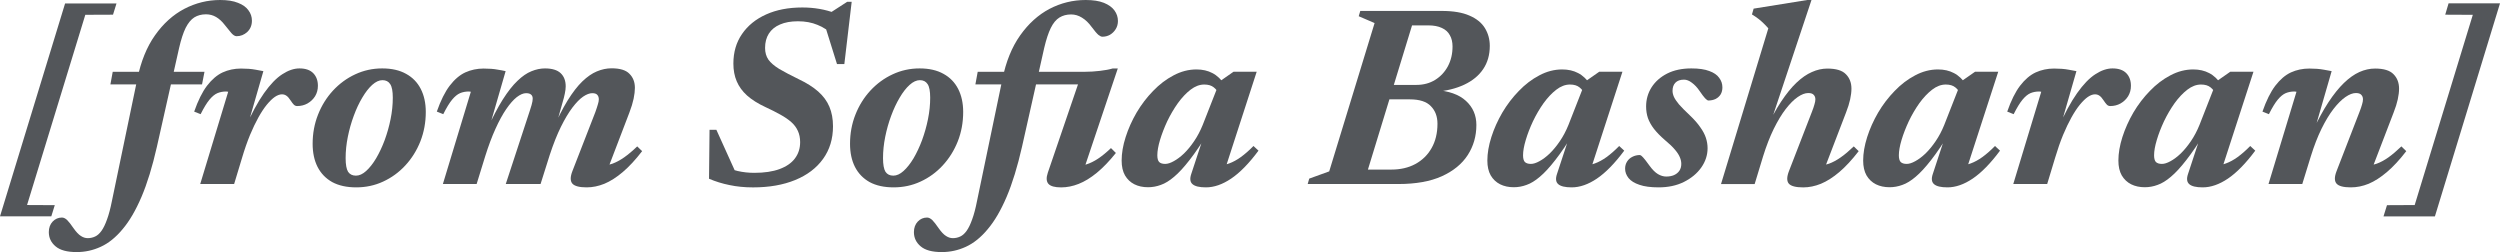 <?xml version="1.0" encoding="UTF-8"?> <svg xmlns="http://www.w3.org/2000/svg" viewBox="0 0 111.999 11.293" fill="none"><path d="M111.999 0.15L109.083 9.694H106.78L106.936 9.192L108.177 9.186L110.781 0.664L109.545 0.658L109.695 0.15H111.999Z" fill="#53565A"></path><path d="M101.646 5.115L101.357 5C101.53 4.503 101.723 4.116 101.934 3.839C102.15 3.558 102.383 3.36 102.633 3.244C102.887 3.129 103.16 3.071 103.453 3.071C103.58 3.071 103.695 3.075 103.799 3.083C103.903 3.091 104.007 3.104 104.111 3.123C104.219 3.139 104.334 3.16 104.457 3.187L103.655 5.958L103.609 5.871C103.843 5.371 104.076 4.944 104.307 4.59C104.542 4.232 104.775 3.941 105.006 3.718C105.237 3.495 105.468 3.331 105.699 3.227C105.933 3.123 106.168 3.071 106.403 3.071C106.792 3.071 107.067 3.156 107.229 3.325C107.394 3.491 107.477 3.706 107.477 3.972C107.477 4.111 107.458 4.27 107.419 4.451C107.381 4.628 107.319 4.825 107.234 5.04L106.166 7.823L105.964 7.425C106.137 7.421 106.309 7.39 106.478 7.332C106.647 7.271 106.823 7.176 107.003 7.049C107.184 6.918 107.377 6.755 107.581 6.558L107.8 6.772C107.504 7.157 107.215 7.469 106.934 7.707C106.653 7.946 106.38 8.121 106.114 8.233C105.849 8.341 105.583 8.394 105.318 8.394C104.99 8.394 104.777 8.339 104.677 8.227C104.577 8.112 104.577 7.925 104.677 7.667L105.699 5.029C105.756 4.882 105.797 4.765 105.82 4.676C105.847 4.588 105.86 4.513 105.86 4.451C105.86 4.366 105.835 4.299 105.785 4.249C105.739 4.195 105.658 4.168 105.543 4.168C105.404 4.168 105.248 4.228 105.075 4.347C104.902 4.467 104.723 4.646 104.538 4.884C104.357 5.119 104.178 5.415 104.001 5.773C103.828 6.127 103.668 6.539 103.522 7.009L103.141 8.244H101.628L102.881 4.111C102.87 4.111 102.856 4.109 102.841 4.105C102.829 4.101 102.814 4.099 102.795 4.099C102.648 4.099 102.516 4.124 102.396 4.174C102.281 4.224 102.163 4.32 102.044 4.463C101.925 4.605 101.792 4.823 101.646 5.115Z" fill="#53565A"></path><path d="M98.021 7.799L98.639 5.923H98.789C98.481 6.431 98.2 6.847 97.946 7.17C97.696 7.493 97.465 7.744 97.253 7.921C97.045 8.098 96.847 8.219 96.658 8.284C96.47 8.354 96.279 8.388 96.087 8.388C95.856 8.388 95.652 8.344 95.475 8.256C95.298 8.167 95.157 8.034 95.053 7.857C94.953 7.68 94.903 7.459 94.903 7.193C94.903 6.866 94.963 6.516 95.082 6.142C95.202 5.769 95.365 5.403 95.573 5.045C95.784 4.687 96.031 4.364 96.312 4.076C96.593 3.783 96.899 3.55 97.23 3.377C97.561 3.2 97.903 3.111 98.257 3.111C98.527 3.111 98.764 3.165 98.968 3.273C99.175 3.377 99.366 3.558 99.539 3.816L99.251 4.214C99.212 4.099 99.139 3.999 99.031 3.914C98.927 3.829 98.785 3.787 98.604 3.787C98.396 3.787 98.192 3.864 97.992 4.018C97.792 4.172 97.601 4.374 97.42 4.624C97.243 4.874 97.085 5.144 96.947 5.432C96.812 5.721 96.704 6 96.624 6.269C96.543 6.539 96.502 6.768 96.502 6.956C96.502 7.099 96.529 7.199 96.583 7.257C96.641 7.314 96.731 7.343 96.854 7.343C96.962 7.343 97.089 7.303 97.236 7.222C97.386 7.141 97.54 7.026 97.697 6.876C97.855 6.722 98.007 6.537 98.154 6.321C98.3 6.106 98.427 5.865 98.535 5.6L99.302 3.642L99.914 3.215H100.954L99.458 7.823L99.239 7.418C99.397 7.415 99.558 7.382 99.724 7.32C99.893 7.259 100.067 7.164 100.244 7.037C100.424 6.906 100.613 6.741 100.809 6.541L101.035 6.749C100.611 7.318 100.203 7.736 99.811 8.001C99.422 8.263 99.045 8.394 98.679 8.394C98.386 8.394 98.186 8.346 98.078 8.25C97.971 8.157 97.951 8.007 98.021 7.799Z" fill="#53565A"></path><path d="M91.447 4.11C91.435 4.11 91.422 4.109 91.407 4.105C91.395 4.101 91.38 4.099 91.36 4.099C91.214 4.099 91.081 4.124 90.962 4.174C90.847 4.224 90.729 4.32 90.61 4.463C90.491 4.605 90.358 4.823 90.211 5.115L89.923 5C90.096 4.503 90.288 4.116 90.5 3.839C90.716 3.558 90.949 3.36 91.199 3.244C91.453 3.129 91.726 3.071 92.019 3.071C92.146 3.071 92.261 3.075 92.365 3.083C92.469 3.09 92.573 3.104 92.677 3.123C92.785 3.139 92.9 3.16 93.023 3.187L92.25 5.871L92.192 5.762C92.488 5.096 92.775 4.567 93.052 4.174C93.333 3.777 93.606 3.495 93.872 3.325C94.137 3.152 94.393 3.065 94.64 3.065C94.913 3.065 95.119 3.137 95.258 3.279C95.396 3.421 95.465 3.61 95.465 3.845C95.465 4.018 95.423 4.174 95.338 4.313C95.254 4.447 95.14 4.555 94.998 4.636C94.859 4.713 94.705 4.751 94.536 4.751C94.482 4.751 94.434 4.732 94.392 4.694C94.349 4.651 94.297 4.584 94.236 4.491C94.174 4.395 94.114 4.328 94.057 4.289C93.999 4.247 93.932 4.226 93.855 4.226C93.758 4.226 93.652 4.264 93.537 4.341C93.425 4.418 93.306 4.534 93.179 4.688C93.056 4.838 92.931 5.027 92.804 5.254C92.677 5.481 92.55 5.746 92.423 6.05C92.3 6.351 92.182 6.687 92.071 7.061L91.713 8.244H90.194L91.447 4.11Z" fill="#53565A"></path><path d="M86.587 7.799L87.204 5.923H87.354C87.047 6.431 86.766 6.847 86.512 7.17C86.261 7.493 86.03 7.744 85.819 7.921C85.611 8.098 85.413 8.219 85.224 8.284C85.035 8.354 84.845 8.388 84.652 8.388C84.421 8.388 84.217 8.344 84.04 8.256C83.863 8.167 83.723 8.034 83.619 7.857C83.519 7.68 83.469 7.459 83.469 7.193C83.469 6.866 83.529 6.516 83.648 6.142C83.767 5.769 83.931 5.403 84.139 5.045C84.35 4.687 84.597 4.364 84.878 4.076C85.159 3.783 85.465 3.55 85.796 3.377C86.127 3.2 86.469 3.111 86.823 3.111C87.093 3.111 87.329 3.165 87.533 3.273C87.741 3.377 87.932 3.558 88.105 3.816L87.816 4.214C87.778 4.099 87.705 3.999 87.597 3.914C87.493 3.829 87.351 3.787 87.17 3.787C86.962 3.787 86.758 3.864 86.558 4.018C86.358 4.172 86.167 4.374 85.986 4.624C85.809 4.874 85.651 5.144 85.513 5.432C85.378 5.721 85.27 6 85.189 6.269C85.109 6.539 85.068 6.768 85.068 6.956C85.068 7.099 85.095 7.199 85.149 7.257C85.207 7.314 85.297 7.343 85.42 7.343C85.528 7.343 85.655 7.303 85.801 7.222C85.951 7.141 86.105 7.026 86.263 6.876C86.421 6.722 86.573 6.537 86.719 6.321C86.866 6.106 86.993 5.865 87.1 5.6L87.868 3.642L88.48 3.215H89.52L88.024 7.823L87.805 7.418C87.963 7.415 88.124 7.382 88.29 7.32C88.459 7.259 88.632 7.164 88.809 7.037C88.99 6.906 89.179 6.741 89.375 6.541L89.6 6.749C89.177 7.318 88.769 7.736 88.376 8.001C87.988 8.263 87.61 8.394 87.245 8.394C86.952 8.394 86.752 8.346 86.644 8.25C86.537 8.157 86.517 8.007 86.587 7.799Z" fill="#53565A"></path><path d="M78.984 7.009L78.608 8.245H77.101L79.22 1.27C79.151 1.189 79.08 1.114 79.007 1.045C78.937 0.976 78.86 0.908 78.776 0.843C78.691 0.777 78.595 0.712 78.487 0.647L78.562 0.387L80.964 0H81.154L79.18 5.924L79.105 5.82C79.332 5.323 79.561 4.902 79.792 4.555C80.023 4.205 80.252 3.922 80.479 3.707C80.71 3.487 80.941 3.327 81.172 3.227C81.403 3.123 81.634 3.072 81.865 3.072C82.257 3.072 82.534 3.156 82.696 3.326C82.861 3.491 82.944 3.707 82.944 3.972C82.944 4.111 82.925 4.27 82.886 4.451C82.848 4.628 82.786 4.825 82.702 5.04L81.634 7.823L81.426 7.425C81.599 7.421 81.77 7.39 81.94 7.332C82.109 7.271 82.284 7.176 82.465 7.049C82.65 6.919 82.844 6.755 83.048 6.559L83.268 6.772C82.971 7.157 82.682 7.469 82.401 7.708C82.121 7.946 81.845 8.121 81.576 8.233C81.31 8.341 81.047 8.395 80.785 8.395C80.454 8.395 80.238 8.339 80.138 8.227C80.042 8.112 80.044 7.925 80.144 7.667L81.166 5.029C81.224 4.882 81.264 4.765 81.287 4.677C81.314 4.588 81.328 4.513 81.328 4.451C81.328 4.367 81.303 4.299 81.253 4.249C81.206 4.195 81.126 4.168 81.01 4.168C80.868 4.168 80.71 4.228 80.537 4.347C80.363 4.467 80.184 4.646 80 4.884C79.819 5.119 79.64 5.416 79.463 5.774C79.29 6.128 79.13 6.539 78.984 7.009Z" fill="#53565A"></path><path d="M73.474 6.945C73.512 6.957 73.559 6.993 73.613 7.055C73.67 7.117 73.765 7.238 73.895 7.419C74.026 7.6 74.153 7.727 74.276 7.8C74.4 7.873 74.523 7.909 74.646 7.909C74.777 7.909 74.892 7.888 74.992 7.846C75.096 7.8 75.177 7.734 75.235 7.65C75.293 7.565 75.321 7.463 75.321 7.344C75.321 7.244 75.3 7.145 75.258 7.049C75.219 6.949 75.148 6.837 75.044 6.714C74.94 6.587 74.786 6.439 74.582 6.27C74.382 6.097 74.221 5.931 74.097 5.773C73.974 5.612 73.884 5.45 73.826 5.288C73.772 5.127 73.745 4.953 73.745 4.769C73.745 4.457 73.826 4.172 73.988 3.914C74.153 3.656 74.386 3.45 74.686 3.296C74.99 3.142 75.352 3.065 75.772 3.065C76.107 3.065 76.374 3.104 76.574 3.181C76.778 3.254 76.927 3.356 77.019 3.487C77.115 3.614 77.163 3.756 77.163 3.914C77.163 4.037 77.136 4.143 77.082 4.232C77.029 4.316 76.953 4.384 76.857 4.434C76.761 4.48 76.647 4.503 76.517 4.503C76.486 4.491 76.442 4.457 76.384 4.399C76.33 4.341 76.249 4.234 76.141 4.076C76.034 3.918 75.918 3.795 75.795 3.706C75.676 3.614 75.558 3.568 75.443 3.568C75.273 3.568 75.144 3.614 75.056 3.706C74.971 3.795 74.929 3.916 74.929 4.07C74.929 4.155 74.95 4.245 74.992 4.341C75.035 4.434 75.11 4.545 75.218 4.676C75.329 4.803 75.487 4.963 75.691 5.155C75.895 5.348 76.055 5.529 76.17 5.698C76.29 5.864 76.374 6.023 76.424 6.177C76.474 6.331 76.499 6.485 76.499 6.639C76.499 6.947 76.405 7.236 76.216 7.505C76.028 7.771 75.768 7.986 75.437 8.152C75.11 8.314 74.733 8.394 74.305 8.394C73.951 8.394 73.664 8.356 73.445 8.279C73.226 8.206 73.064 8.106 72.96 7.979C72.856 7.848 72.804 7.707 72.804 7.557C72.804 7.438 72.833 7.332 72.891 7.24C72.949 7.147 73.027 7.076 73.128 7.026C73.231 6.972 73.347 6.945 73.474 6.945Z" fill="#53565A"></path><path d="M69.751 7.799L70.369 5.923H70.519C70.211 6.431 69.93 6.847 69.676 7.17C69.425 7.493 69.195 7.744 68.983 7.921C68.775 8.098 68.577 8.219 68.388 8.284C68.2 8.354 68.009 8.388 67.817 8.388C67.586 8.388 67.382 8.344 67.205 8.256C67.028 8.167 66.887 8.034 66.783 7.857C66.683 7.68 66.633 7.459 66.633 7.193C66.633 6.866 66.693 6.516 66.812 6.142C66.931 5.769 67.095 5.403 67.303 5.045C67.514 4.687 67.761 4.364 68.042 4.076C68.323 3.783 68.629 3.55 68.96 3.377C69.291 3.2 69.633 3.111 69.987 3.111C70.257 3.111 70.494 3.165 70.698 3.273C70.905 3.377 71.096 3.558 71.269 3.816L70.981 4.214C70.942 4.099 70.869 3.999 70.761 3.914C70.657 3.829 70.515 3.787 70.334 3.787C70.126 3.787 69.922 3.864 69.722 4.018C69.522 4.172 69.331 4.374 69.15 4.624C68.973 4.874 68.815 5.144 68.677 5.432C68.542 5.721 68.434 6 68.354 6.269C68.273 6.539 68.232 6.768 68.232 6.956C68.232 7.099 68.259 7.199 68.313 7.257C68.371 7.314 68.461 7.343 68.584 7.343C68.692 7.343 68.819 7.303 68.966 7.222C69.116 7.141 69.27 7.026 69.427 6.876C69.585 6.722 69.737 6.537 69.884 6.321C70.03 6.106 70.157 5.865 70.265 5.6L71.032 3.642L71.644 3.215H72.684L71.188 7.823L70.969 7.418C71.127 7.415 71.288 7.382 71.454 7.32C71.623 7.259 71.796 7.164 71.974 7.037C72.154 6.906 72.343 6.741 72.539 6.541L72.765 6.749C72.341 7.318 71.933 7.736 71.541 8.001C71.152 8.263 70.775 8.394 70.409 8.394C70.116 8.394 69.916 8.346 69.808 8.25C69.701 8.157 69.681 8.007 69.751 7.799Z" fill="#53565A"></path><path d="M62.424 1.137L62.753 0.49H64.594C65.106 0.49 65.518 0.56 65.83 0.698C66.145 0.833 66.376 1.019 66.523 1.258C66.669 1.497 66.742 1.762 66.742 2.055C66.742 2.455 66.644 2.802 66.447 3.094C66.251 3.387 65.968 3.619 65.599 3.793C65.233 3.966 64.796 4.074 64.288 4.116L64.271 4.029C64.894 4.068 65.362 4.231 65.674 4.52C65.986 4.805 66.141 5.165 66.141 5.6C66.141 6.096 66.013 6.545 65.755 6.945C65.497 7.345 65.108 7.663 64.588 7.898C64.073 8.129 63.426 8.244 62.649 8.244H60.385L60.495 7.597H62.331C62.739 7.597 63.097 7.515 63.405 7.349C63.717 7.18 63.959 6.943 64.132 6.639C64.309 6.331 64.398 5.965 64.398 5.542C64.398 5.219 64.3 4.957 64.103 4.757C63.911 4.553 63.596 4.451 63.157 4.451H61.425L61.65 3.804H63.451C63.771 3.804 64.051 3.729 64.294 3.579C64.536 3.429 64.727 3.225 64.866 2.967C65.004 2.705 65.073 2.411 65.073 2.084C65.073 1.884 65.033 1.714 64.952 1.576C64.875 1.433 64.756 1.325 64.594 1.252C64.432 1.175 64.228 1.137 63.982 1.137H62.424ZM61.581 1.033L60.87 0.727L60.94 0.49H63.457L61.084 8.244H58.584L58.653 8.002L59.548 7.678L61.581 1.033Z" fill="#53565A"></path><path d="M53.366 7.799L53.984 5.923H54.134C53.826 6.431 53.545 6.847 53.291 7.17C53.041 7.493 52.81 7.744 52.598 7.921C52.391 8.098 52.192 8.219 52.004 8.284C51.815 8.354 51.625 8.388 51.432 8.388C51.201 8.388 50.997 8.344 50.82 8.256C50.643 8.167 50.503 8.034 50.399 7.857C50.299 7.68 50.249 7.459 50.249 7.193C50.249 6.866 50.308 6.516 50.428 6.142C50.547 5.769 50.71 5.403 50.918 5.045C51.13 4.687 51.376 4.364 51.657 4.076C51.938 3.783 52.244 3.55 52.575 3.377C52.906 3.2 53.249 3.111 53.603 3.111C53.872 3.111 54.109 3.165 54.313 3.273C54.521 3.377 54.712 3.558 54.885 3.816L54.596 4.214C54.558 4.099 54.484 3.999 54.377 3.914C54.273 3.829 54.13 3.787 53.949 3.787C53.742 3.787 53.538 3.864 53.337 4.018C53.137 4.172 52.947 4.374 52.766 4.624C52.589 4.874 52.431 5.144 52.292 5.432C52.158 5.721 52.05 6 51.969 6.269C51.888 6.539 51.848 6.768 51.848 6.956C51.848 7.099 51.875 7.199 51.929 7.257C51.986 7.314 52.077 7.343 52.2 7.343C52.308 7.343 52.435 7.303 52.581 7.222C52.731 7.141 52.885 7.026 53.043 6.876C53.201 6.722 53.353 6.537 53.499 6.321C53.645 6.106 53.772 5.865 53.88 5.6L54.648 3.642L55.26 3.215H56.299L54.804 7.823L54.585 7.418C54.742 7.415 54.904 7.382 55.07 7.32C55.239 7.259 55.412 7.164 55.589 7.037C55.77 6.906 55.959 6.741 56.155 6.541L56.38 6.749C55.957 7.318 55.549 7.736 55.156 8.001C54.767 8.263 54.39 8.394 54.025 8.394C53.732 8.394 53.532 8.346 53.424 8.25C53.316 8.157 53.297 8.007 53.366 7.799Z" fill="#53565A"></path><path d="M43.697 3.782L43.801 3.216H48.605C48.824 3.216 49.047 3.202 49.275 3.175C49.506 3.149 49.698 3.112 49.852 3.066H50.077L48.478 7.823L48.12 7.436C48.308 7.444 48.489 7.421 48.663 7.367C48.836 7.313 49.013 7.227 49.194 7.107C49.379 6.984 49.571 6.826 49.771 6.634L49.991 6.853C49.698 7.219 49.413 7.515 49.136 7.742C48.859 7.969 48.588 8.135 48.322 8.239C48.06 8.343 47.798 8.395 47.537 8.395C47.256 8.395 47.067 8.343 46.971 8.239C46.875 8.131 46.865 7.964 46.942 7.737L48.333 3.666L48.79 3.782H43.697ZM45.787 6.57C45.583 7.467 45.352 8.218 45.095 8.822C44.837 9.426 44.554 9.909 44.246 10.271C43.942 10.637 43.616 10.898 43.27 11.056C42.928 11.214 42.568 11.293 42.19 11.293C41.763 11.293 41.449 11.208 41.249 11.039C41.045 10.87 40.943 10.656 40.943 10.398C40.943 10.206 41.001 10.048 41.117 9.925C41.232 9.805 41.371 9.746 41.532 9.746C41.605 9.746 41.682 9.782 41.763 9.855C41.84 9.932 41.936 10.056 42.052 10.225C42.171 10.394 42.281 10.51 42.381 10.571C42.481 10.637 42.583 10.669 42.687 10.669C42.806 10.669 42.918 10.644 43.022 10.594C43.122 10.548 43.216 10.464 43.305 10.34C43.393 10.217 43.476 10.046 43.553 9.827C43.634 9.607 43.707 9.33 43.772 8.995L44.91 3.533C45.068 2.76 45.331 2.111 45.701 1.588C46.074 1.06 46.513 0.664 47.017 0.398C47.525 0.133 48.066 0 48.639 0C48.971 0 49.242 0.042 49.454 0.127C49.665 0.212 49.823 0.325 49.927 0.468C50.031 0.61 50.083 0.768 50.083 0.941C50.083 1.08 50.048 1.203 49.979 1.311C49.914 1.415 49.829 1.497 49.725 1.559C49.621 1.617 49.507 1.645 49.384 1.645C49.338 1.645 49.28 1.619 49.211 1.565C49.142 1.507 49.04 1.388 48.905 1.207C48.774 1.026 48.63 0.887 48.472 0.791C48.318 0.695 48.156 0.647 47.987 0.647C47.787 0.647 47.612 0.693 47.462 0.785C47.312 0.878 47.183 1.033 47.075 1.253C46.967 1.472 46.869 1.771 46.78 2.148L45.787 6.57Z" fill="#53565A"></path><path d="M41.199 3.065C41.622 3.065 41.978 3.146 42.267 3.308C42.556 3.466 42.775 3.691 42.925 3.983C43.075 4.276 43.15 4.62 43.15 5.017C43.15 5.483 43.07 5.921 42.908 6.333C42.746 6.741 42.521 7.101 42.232 7.413C41.948 7.721 41.617 7.961 41.239 8.135C40.866 8.308 40.464 8.394 40.033 8.394C39.609 8.394 39.251 8.315 38.959 8.158C38.67 7.996 38.451 7.769 38.301 7.476C38.154 7.184 38.081 6.839 38.081 6.443C38.081 5.977 38.162 5.54 38.324 5.132C38.485 4.724 38.709 4.366 38.993 4.058C39.282 3.747 39.613 3.504 39.987 3.331C40.364 3.154 40.768 3.065 41.199 3.065ZM40.021 7.869C40.171 7.869 40.323 7.8 40.477 7.661C40.635 7.519 40.785 7.328 40.928 7.09C41.07 6.847 41.197 6.576 41.309 6.276C41.42 5.971 41.509 5.658 41.574 5.334C41.64 5.007 41.672 4.688 41.672 4.376C41.672 4.087 41.634 3.885 41.557 3.77C41.48 3.65 41.364 3.591 41.211 3.591C41.06 3.591 40.906 3.662 40.749 3.804C40.595 3.943 40.446 4.134 40.304 4.376C40.162 4.615 40.035 4.886 39.923 5.19C39.811 5.49 39.723 5.804 39.657 6.131C39.592 6.454 39.559 6.772 39.559 7.084C39.559 7.372 39.596 7.576 39.669 7.696C39.746 7.811 39.863 7.869 40.021 7.869Z" fill="#53565A"></path><path d="M37.33 1.582C37.122 1.374 36.887 1.218 36.625 1.115C36.367 1.007 36.075 0.953 35.748 0.953C35.432 0.953 35.164 1.001 34.945 1.097C34.726 1.19 34.558 1.326 34.443 1.507C34.331 1.684 34.275 1.898 34.275 2.148C34.275 2.352 34.325 2.527 34.425 2.673C34.529 2.816 34.691 2.954 34.91 3.089C35.134 3.22 35.422 3.372 35.776 3.545C36.134 3.715 36.427 3.899 36.654 4.099C36.881 4.3 37.049 4.527 37.156 4.781C37.264 5.035 37.318 5.327 37.318 5.658C37.318 6.22 37.17 6.707 36.873 7.119C36.577 7.531 36.159 7.846 35.621 8.066C35.086 8.285 34.458 8.395 33.738 8.395C33.357 8.395 33.005 8.36 32.682 8.291C32.358 8.226 32.052 8.131 31.764 8.008L31.787 5.814H32.093L33.08 7.997L32.312 7.408C32.566 7.519 32.813 7.604 33.051 7.662C33.29 7.716 33.536 7.743 33.79 7.743C34.241 7.743 34.618 7.687 34.922 7.575C35.226 7.463 35.455 7.306 35.609 7.102C35.767 6.894 35.846 6.649 35.846 6.368C35.846 6.176 35.811 6.007 35.742 5.86C35.676 5.714 35.578 5.583 35.447 5.468C35.316 5.352 35.153 5.241 34.957 5.133C34.764 5.025 34.543 4.913 34.293 4.798C33.954 4.64 33.679 4.467 33.467 4.278C33.259 4.09 33.105 3.878 33.005 3.643C32.905 3.409 32.855 3.143 32.855 2.847C32.855 2.338 32.984 1.898 33.242 1.524C33.5 1.147 33.86 0.855 34.322 0.647C34.783 0.439 35.324 0.335 35.944 0.335C36.209 0.335 36.465 0.356 36.712 0.399C36.958 0.441 37.204 0.508 37.451 0.601L37.168 0.589L37.953 0.081H38.155L37.826 2.87H37.497L36.862 0.837L37.33 1.582Z" fill="#53565A"></path><path d="M27.133 7.823L26.925 7.424C27.102 7.42 27.273 7.39 27.439 7.332C27.608 7.27 27.783 7.176 27.964 7.049C28.149 6.918 28.343 6.755 28.547 6.558L28.767 6.772C28.47 7.157 28.182 7.469 27.901 7.707C27.62 7.946 27.344 8.121 27.075 8.233C26.809 8.34 26.546 8.394 26.284 8.394C25.957 8.394 25.743 8.338 25.643 8.227C25.543 8.111 25.543 7.925 25.643 7.667L26.671 5.023C26.725 4.872 26.763 4.755 26.786 4.67C26.813 4.586 26.827 4.513 26.827 4.451C26.827 4.366 26.804 4.299 26.757 4.249C26.715 4.199 26.64 4.174 26.532 4.174C26.413 4.174 26.276 4.226 26.122 4.33C25.972 4.434 25.813 4.597 25.643 4.82C25.474 5.044 25.303 5.33 25.129 5.681C24.956 6.031 24.789 6.452 24.627 6.945L24.217 8.244H22.658L23.738 4.953C23.772 4.857 23.797 4.776 23.813 4.711C23.832 4.645 23.846 4.59 23.853 4.543C23.861 4.497 23.865 4.457 23.865 4.422C23.865 4.337 23.84 4.276 23.79 4.237C23.744 4.195 23.67 4.174 23.57 4.174C23.443 4.174 23.303 4.234 23.149 4.353C22.999 4.472 22.843 4.649 22.681 4.884C22.52 5.119 22.358 5.415 22.196 5.773C22.035 6.127 21.881 6.539 21.734 7.009L21.353 8.244H19.841L21.094 4.11C21.082 4.11 21.069 4.108 21.053 4.105C21.042 4.101 21.026 4.099 21.007 4.099C20.861 4.099 20.728 4.124 20.609 4.174C20.493 4.224 20.376 4.32 20.256 4.463C20.137 4.605 20.004 4.822 19.858 5.115L19.569 4.999C19.743 4.503 19.935 4.116 20.147 3.839C20.362 3.558 20.595 3.36 20.845 3.244C21.099 3.129 21.373 3.071 21.665 3.071C21.792 3.071 21.906 3.075 22.006 3.083C22.11 3.09 22.212 3.104 22.312 3.123C22.416 3.138 22.529 3.16 22.652 3.187L21.867 5.9L21.821 5.802C22.067 5.259 22.302 4.811 22.525 4.457C22.752 4.099 22.972 3.82 23.184 3.62C23.395 3.416 23.603 3.273 23.807 3.192C24.011 3.108 24.213 3.065 24.413 3.065C24.733 3.065 24.968 3.137 25.118 3.279C25.268 3.421 25.343 3.618 25.343 3.868C25.343 3.964 25.329 4.074 25.303 4.197C25.279 4.316 25.245 4.451 25.199 4.601L24.841 5.877H24.731C24.97 5.327 25.201 4.871 25.424 4.509C25.651 4.143 25.872 3.856 26.088 3.648C26.307 3.437 26.525 3.287 26.74 3.198C26.96 3.106 27.179 3.06 27.398 3.06C27.776 3.06 28.043 3.142 28.201 3.308C28.363 3.469 28.443 3.679 28.443 3.937C28.443 4.076 28.424 4.237 28.386 4.422C28.347 4.607 28.284 4.815 28.195 5.046L27.133 7.823Z" fill="#53565A"></path><path d="M17.124 3.065C17.547 3.065 17.903 3.146 18.192 3.308C18.481 3.466 18.7 3.691 18.85 3.983C19 4.276 19.075 4.62 19.075 5.017C19.075 5.483 18.994 5.921 18.833 6.333C18.671 6.741 18.446 7.101 18.157 7.413C17.872 7.721 17.541 7.961 17.164 8.135C16.791 8.308 16.389 8.394 15.958 8.394C15.534 8.394 15.176 8.315 14.884 8.158C14.595 7.996 14.376 7.769 14.226 7.476C14.079 7.184 14.006 6.839 14.006 6.443C14.006 5.977 14.087 5.54 14.249 5.132C14.41 4.724 14.634 4.366 14.918 4.058C15.207 3.747 15.538 3.504 15.911 3.331C16.289 3.154 16.693 3.065 17.124 3.065ZM15.946 7.869C16.096 7.869 16.248 7.8 16.402 7.661C16.56 7.519 16.71 7.328 16.852 7.09C16.995 6.847 17.122 6.576 17.234 6.276C17.345 5.971 17.434 5.658 17.499 5.334C17.565 5.007 17.597 4.688 17.597 4.376C17.597 4.087 17.559 3.885 17.482 3.77C17.405 3.65 17.289 3.591 17.135 3.591C16.985 3.591 16.831 3.662 16.673 3.804C16.52 3.943 16.371 4.134 16.229 4.376C16.086 4.615 15.959 4.886 15.848 5.19C15.736 5.49 15.648 5.804 15.582 6.131C15.517 6.454 15.484 6.772 15.484 7.084C15.484 7.372 15.521 7.576 15.594 7.696C15.671 7.811 15.788 7.869 15.946 7.869Z" fill="#53565A"></path><path d="M10.223 4.11C10.212 4.11 10.198 4.109 10.183 4.105C10.171 4.101 10.156 4.099 10.137 4.099C9.99 4.099 9.858 4.124 9.738 4.174C9.623 4.224 9.505 4.32 9.386 4.463C9.267 4.605 9.134 4.823 8.988 5.115L8.699 5C8.872 4.503 9.065 4.116 9.276 3.839C9.492 3.558 9.725 3.36 9.975 3.244C10.229 3.129 10.502 3.071 10.795 3.071C10.922 3.071 11.037 3.075 11.141 3.083C11.245 3.09 11.349 3.104 11.453 3.123C11.561 3.139 11.676 3.16 11.799 3.187L11.026 5.871L10.968 5.762C11.264 5.096 11.551 4.567 11.828 4.174C12.109 3.777 12.382 3.495 12.648 3.325C12.914 3.152 13.17 3.065 13.416 3.065C13.689 3.065 13.895 3.137 14.034 3.279C14.172 3.421 14.242 3.61 14.242 3.845C14.242 4.018 14.199 4.174 14.115 4.313C14.03 4.447 13.916 4.555 13.774 4.636C13.635 4.713 13.481 4.751 13.312 4.751C13.258 4.751 13.21 4.732 13.168 4.694C13.125 4.651 13.073 4.584 13.012 4.491C12.95 4.395 12.891 4.328 12.833 4.289C12.775 4.247 12.708 4.226 12.631 4.226C12.535 4.226 12.429 4.264 12.313 4.341C12.202 4.418 12.082 4.534 11.955 4.688C11.832 4.838 11.707 5.027 11.58 5.254C11.453 5.481 11.326 5.746 11.199 6.05C11.076 6.351 10.958 6.687 10.847 7.061L10.489 8.244H8.97L10.223 4.11Z" fill="#53565A"></path><path d="M4.946 3.782L5.05 3.216H9.161L9.051 3.782H4.946ZM7.03 6.57C6.826 7.467 6.596 8.218 6.338 8.822C6.08 9.426 5.797 9.909 5.489 10.271C5.185 10.637 4.86 10.898 4.513 11.056C4.171 11.214 3.811 11.293 3.434 11.293C3.006 11.293 2.693 11.208 2.493 11.039C2.289 10.87 2.187 10.656 2.187 10.398C2.187 10.206 2.244 10.048 2.36 9.925C2.475 9.805 2.614 9.746 2.775 9.746C2.849 9.746 2.926 9.782 3.006 9.855C3.083 9.932 3.18 10.056 3.295 10.225C3.414 10.394 3.524 10.51 3.624 10.571C3.724 10.637 3.826 10.669 3.93 10.669C4.049 10.669 4.161 10.644 4.265 10.594C4.365 10.548 4.459 10.464 4.548 10.34C4.636 10.217 4.719 10.046 4.796 9.827C4.877 9.607 4.95 9.33 5.016 8.995L6.153 3.533C6.311 2.756 6.574 2.105 6.944 1.582C7.313 1.058 7.75 0.664 8.254 0.398C8.763 0.133 9.3 0 9.865 0C10.189 0 10.454 0.042 10.662 0.127C10.874 0.208 11.03 0.319 11.13 0.462C11.234 0.6 11.286 0.754 11.286 0.924C11.286 1.132 11.216 1.301 11.078 1.432C10.939 1.559 10.779 1.622 10.599 1.622C10.525 1.622 10.446 1.574 10.362 1.478C10.277 1.378 10.177 1.255 10.062 1.109C9.946 0.958 9.819 0.843 9.681 0.762C9.542 0.681 9.392 0.641 9.23 0.641C9.03 0.641 8.855 0.687 8.705 0.779C8.559 0.872 8.43 1.028 8.318 1.247C8.21 1.466 8.112 1.767 8.024 2.148L7.03 6.57Z" fill="#53565A"></path><path d="M0 9.693L2.916 0.155H5.219L5.063 0.658L3.822 0.663L1.212 9.185L2.454 9.191L2.298 9.693H0Z" fill="#53565A"></path></svg> 